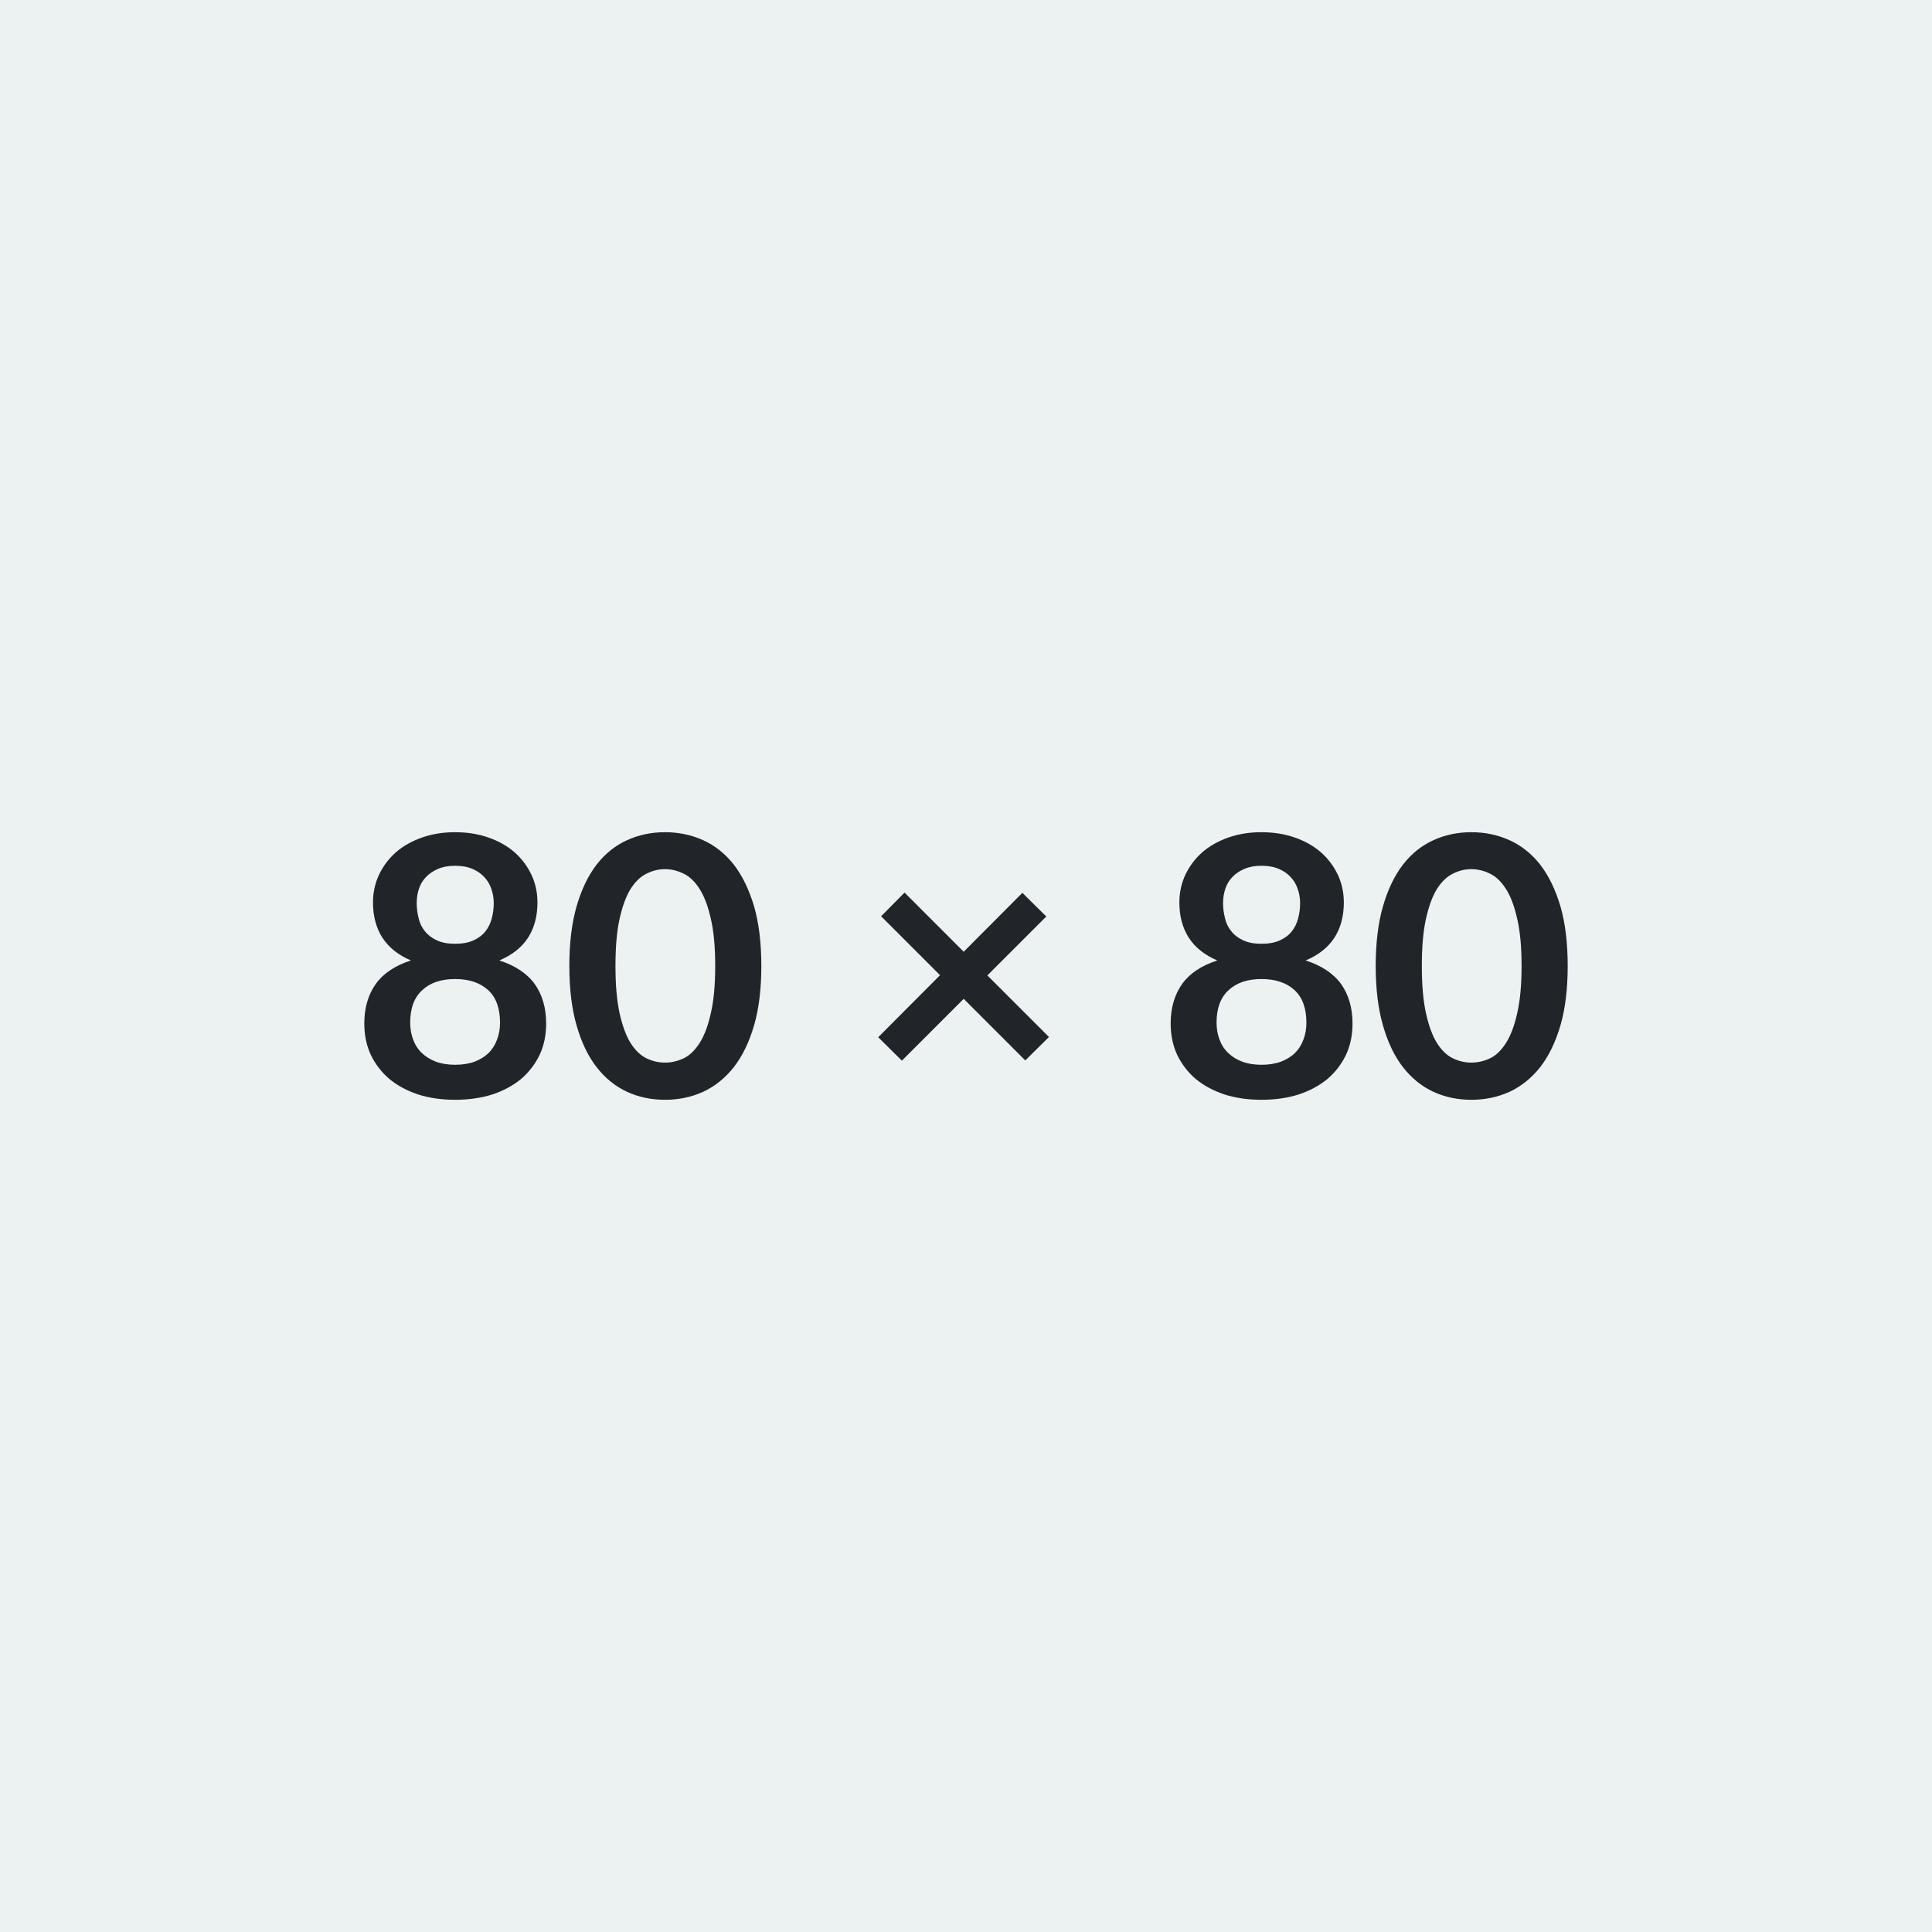 <svg xmlns="http://www.w3.org/2000/svg" width="80" height="80" viewBox="0 0 80 80"><rect width="100%" height="100%" fill="#ecf2f2"/><path fill="#212529" d="M18.845 44.09q.46 0 .81-.13.34-.13.58-.36.23-.23.35-.56.12-.32.12-.69 0-.9-.49-1.35-.5-.46-1.37-.46t-1.36.46q-.5.45-.5 1.35 0 .37.12.69.12.33.36.56t.58.36q.35.13.8.13m0-8.24q-.41 0-.71.13t-.5.34-.29.49-.09.58q0 .33.08.63.07.31.26.54.19.24.5.38.3.14.75.14t.76-.14.5-.38q.18-.23.26-.54.08-.3.08-.63 0-.3-.1-.58-.09-.28-.29-.49-.19-.21-.49-.34t-.72-.13m1.83 3.92q.99.32 1.47.98.47.67.47 1.63 0 .72-.27 1.3-.28.58-.77 1-.5.41-1.19.64-.7.22-1.54.22t-1.53-.22q-.69-.23-1.19-.64-.49-.42-.77-1-.27-.58-.27-1.3 0-.96.47-1.63.47-.66 1.46-.98-.78-.33-1.18-.94-.39-.61-.39-1.46 0-.62.25-1.15t.7-.93q.45-.39 1.08-.61.62-.22 1.37-.22t1.38.22 1.08.61q.45.4.7.93t.25 1.15q0 .85-.39 1.46-.4.61-1.19.94m10.85.23q0 1.42-.3 2.46-.31 1.05-.84 1.73-.54.68-1.27 1.02-.73.33-1.58.33t-1.57-.33q-.73-.34-1.26-1.02t-.83-1.73q-.3-1.04-.3-2.46 0-1.43.3-2.47t.83-1.73q.53-.68 1.26-1.01.72-.33 1.57-.33t1.58.33 1.27 1.01q.53.69.84 1.73.3 1.04.3 2.47m-1.91 0q0-1.18-.18-1.95-.17-.77-.46-1.23t-.66-.64q-.38-.19-.78-.19t-.77.19q-.37.18-.66.64-.28.46-.45 1.23t-.17 1.95q0 1.17.17 1.95.17.77.45 1.23.29.46.66.64t.77.18.78-.18q.37-.18.66-.64t.46-1.23q.18-.78.18-1.95m13.82 2.94-.98.97-2.55-2.55-2.56 2.56-.98-.97 2.56-2.57-2.44-2.44.97-.98 2.45 2.45 2.43-2.44.99.98-2.44 2.44zm8.8 1.15q.46 0 .81-.13.34-.13.58-.36.23-.23.35-.56.12-.32.12-.69 0-.9-.49-1.35-.5-.46-1.37-.46t-1.36.46q-.5.45-.5 1.35 0 .37.12.69.12.33.36.56t.58.36q.35.13.8.13m0-8.24q-.41 0-.71.13t-.5.34-.29.49-.09.58q0 .33.08.63.07.31.26.54.19.24.5.38.3.14.75.14t.76-.14.5-.38q.18-.23.26-.54.08-.3.08-.63 0-.3-.1-.58-.09-.28-.29-.49-.19-.21-.49-.34t-.72-.13m1.83 3.92q.99.32 1.47.98.47.67.47 1.63 0 .72-.27 1.3-.28.58-.77 1-.5.41-1.19.64-.7.22-1.54.22t-1.53-.22q-.69-.23-1.19-.64-.49-.42-.77-1-.27-.58-.27-1.3 0-.96.47-1.63.47-.66 1.46-.98-.78-.33-1.18-.94-.39-.61-.39-1.46 0-.62.25-1.15t.7-.93q.45-.39 1.08-.61.62-.22 1.37-.22t1.38.22 1.08.61q.45.4.7.93t.25 1.15q0 .85-.39 1.46-.4.61-1.19.94m10.85.23q0 1.42-.3 2.46-.31 1.05-.84 1.73-.54.68-1.27 1.02-.73.33-1.58.33t-1.57-.33q-.73-.34-1.26-1.02t-.83-1.73q-.3-1.04-.3-2.46 0-1.43.3-2.47t.83-1.73q.53-.68 1.26-1.01.72-.33 1.57-.33t1.58.33 1.27 1.01q.53.69.84 1.73.3 1.04.3 2.47m-1.91 0q0-1.18-.18-1.95-.17-.77-.46-1.23t-.66-.64q-.38-.19-.78-.19t-.77.19q-.37.18-.66.64-.28.46-.45 1.23t-.17 1.95q0 1.17.17 1.95.17.77.45 1.23.29.46.66.64t.77.18.78-.18q.37-.18.66-.64t.46-1.23q.18-.78.18-1.95"/></svg>
